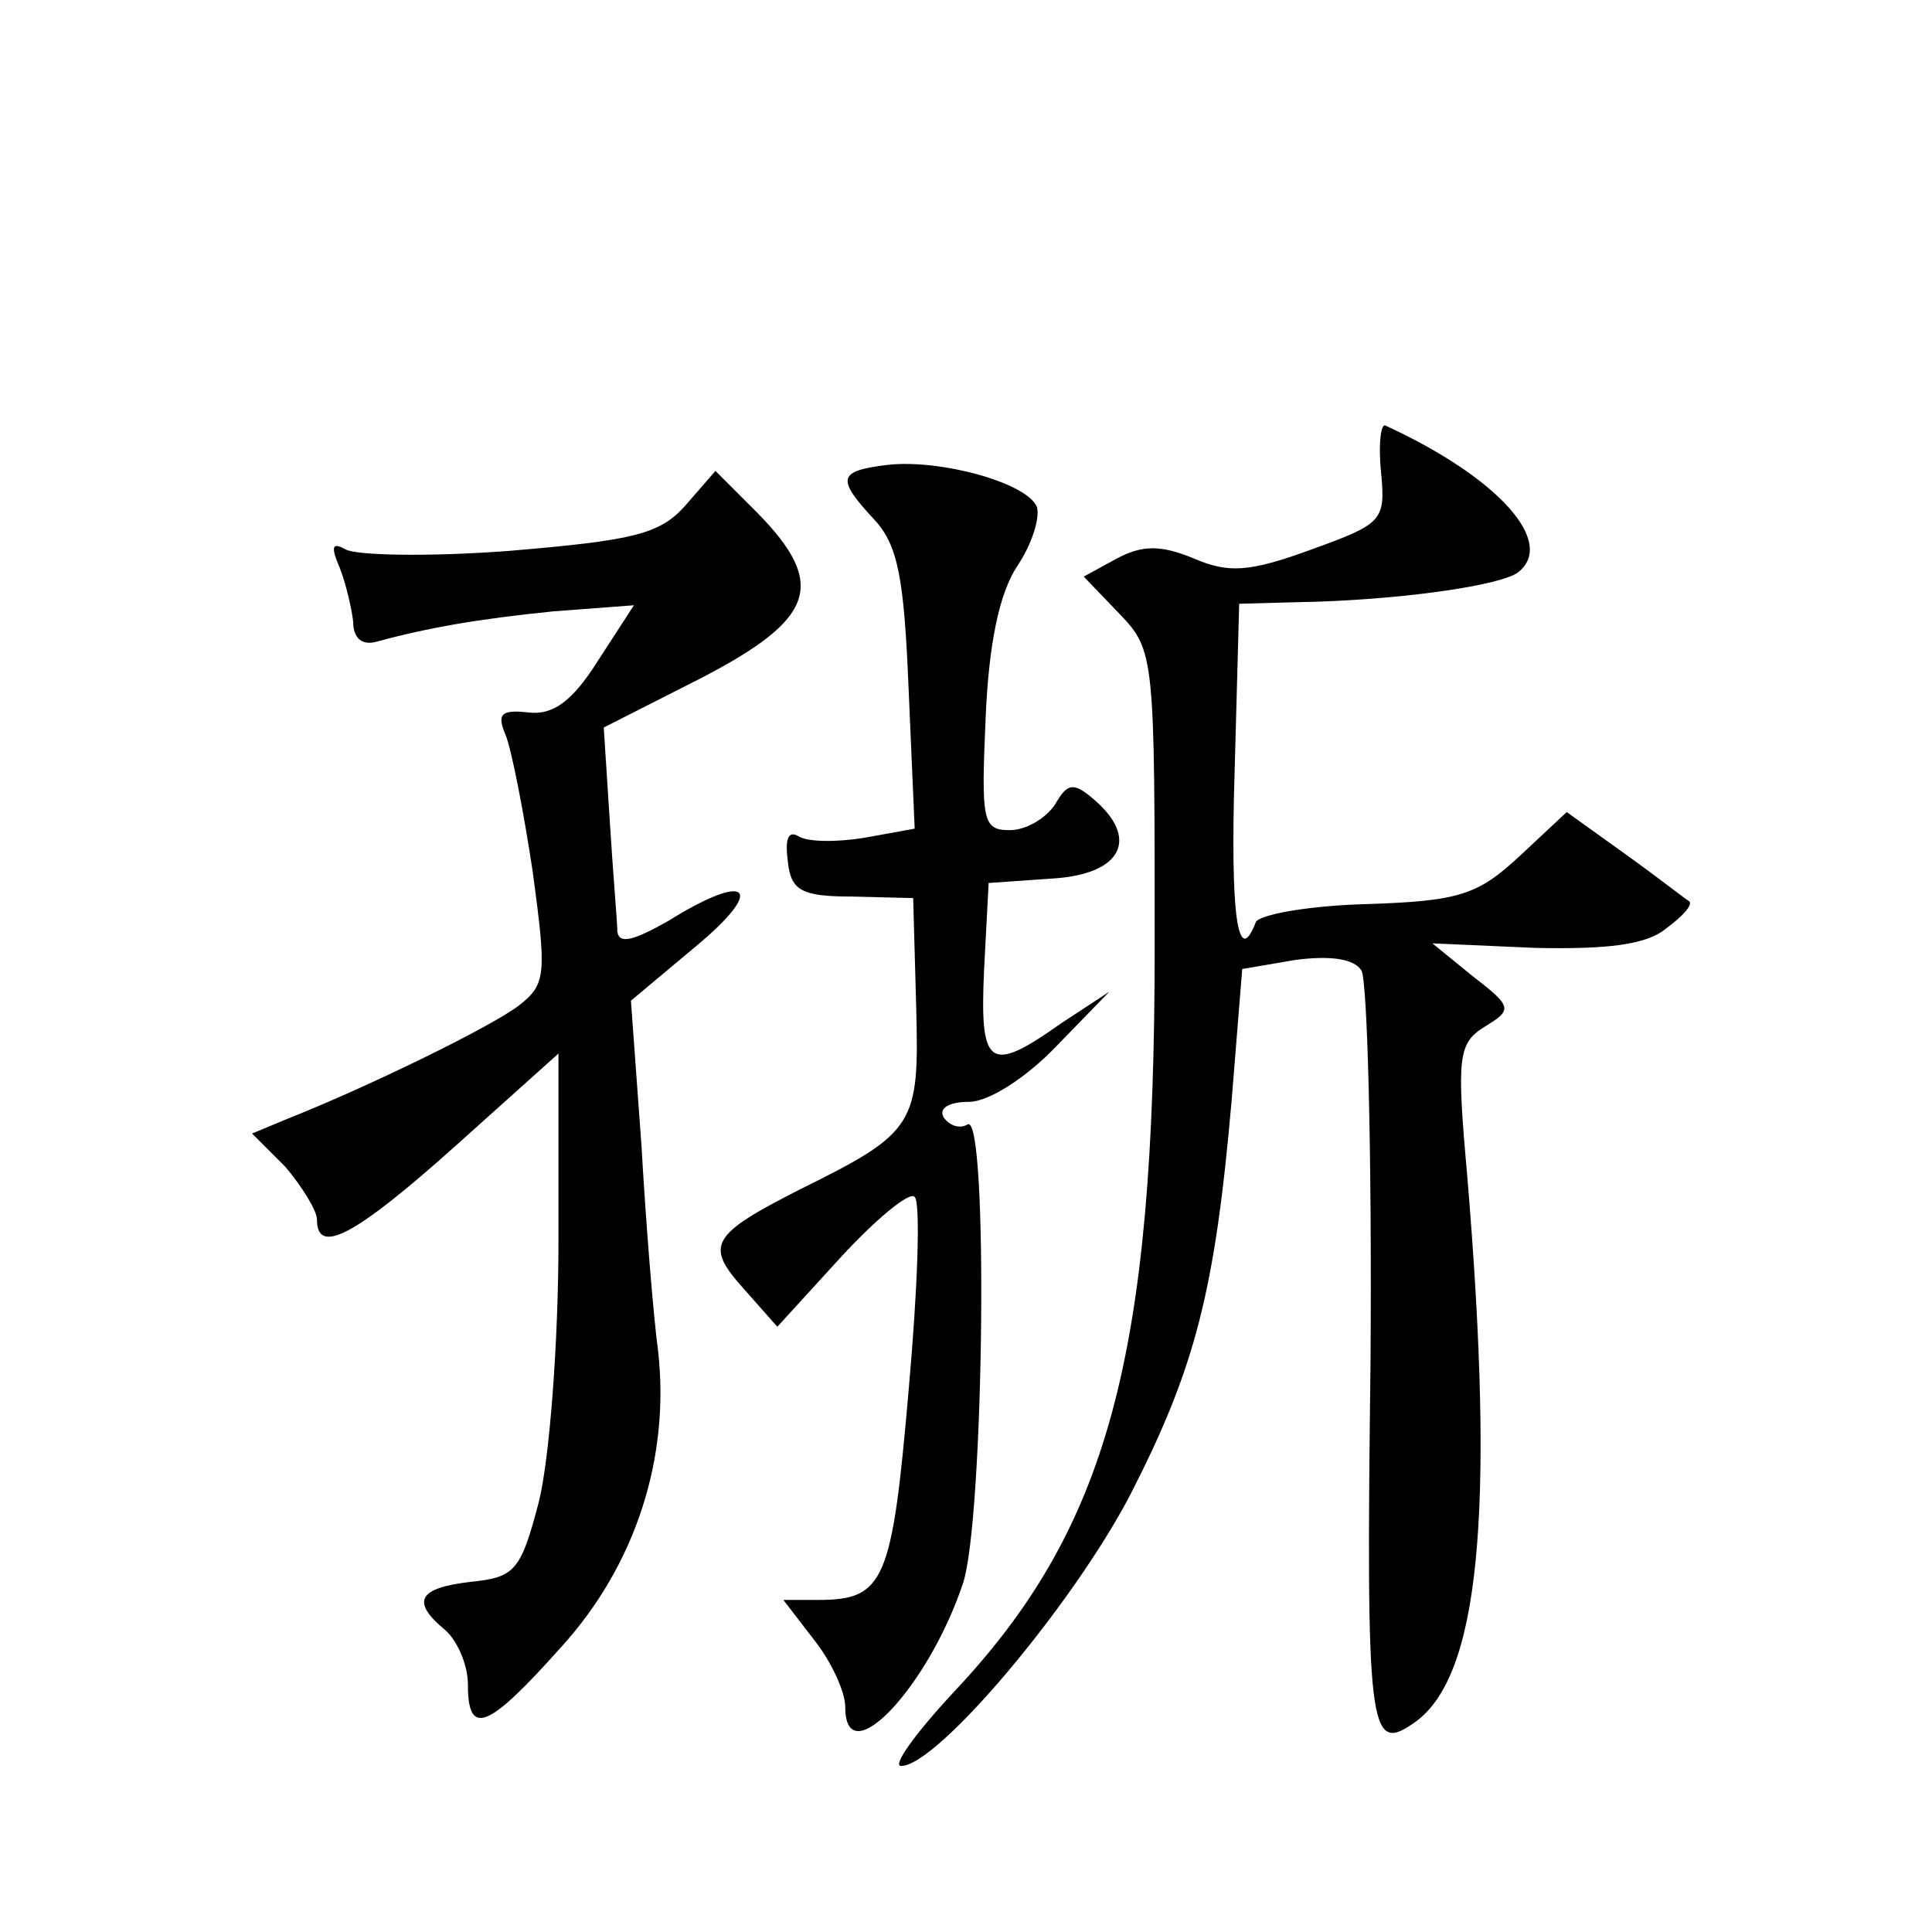 <?xml version="1.0" standalone="no"?>
<!DOCTYPE svg PUBLIC "-//W3C//DTD SVG 20010904//EN"
 "http://www.w3.org/TR/2001/REC-SVG-20010904/DTD/svg10.dtd">
<svg version="1.0" xmlns="http://www.w3.org/2000/svg"
 width="128pt" height="128pt" viewBox="0 0 128 128"
 preserveAspectRatio="xMidYMid meet">
<g transform="translate(0,128) scale(0.1,-0.1)"
fill="#0" stroke="none">
<path d="M915 967 c3 -32 1 -34 -46 -51 -41 -15 -55 -16 -78 -6 -22 9 -34 9 -51
0 l-22 -12 24 -25 c23 -24 23 -29 23 -221 0 -272 -31 -385 -134 -494 -25 -27 -40
-48 -34 -48 24 0 114 107 152 180 43 84 56 135 67 261 l7 87 35 6 c23 3 39 1 44
-7 4 -7 7 -123 6 -260 -3 -242 -1 -259 28 -239 44 29 55 137 36 364 -7 78 -6 87
12 98 18 11 18 13 -8 33 l-27 22 68 -3 c48 -1 74 2 87 13 11 8 18 16 15 18 -2 1
-21 16 -42 31 l-39 28 -31 -29 c-28 -26 -40 -30 -102 -32 -38 -1 -71 -7 -73 -12
-12 -31 -17 5 -14 101 l3 110 37 1 c67 1 137 11 148 20 25 20 -14 63 -88 97 -3
2 -5 -12 -3 -31z M588 972 c-33 -4 -34 -9 -9 -36 16 -17 20 -39 23 -113 l4 -92
-33 -6 c-18 -3 -38 -3 -44 1 -7 4 -9 -2 -7 -17 2 -19 9 -23 43 -23 l40 -1 2 -72
c2 -78 0 -83 -77 -121 -59 -30 -63 -37 -38 -65 l23 -26 42 46 c24 26 46 44 49 40
4 -4 2 -61 -4 -128 -11 -127 -16 -139 -60 -139 l-23 0 20 -26 c12 -15 21 -35 21
-45 0 -45 55 13 78 82 14 42 17 313 3 304 -5 -3 -12 -1 -16 5 -3 6 4 10 17 10 13
0 38 16 58 37 l35 36 -32 -21 c-48 -34 -54 -29 -51 36 l3 57 43 3 c46 3 57 27 26
53 -13 11 -17 10 -25 -4 -6 -9 -19 -17 -30 -17 -18 0 -19 6 -16 74 2 49 9 83 21
101 10 15 15 32 13 39 -6 16 -64 32 -99 28z M454 945 c-17 -19 -34 -23 -117 -30
-53 -4 -101 -3 -108 1 -9 5 -10 2 -4 -12 4 -10 8 -27 9 -36 0 -11 6 -16 16 -13
33 9 67 15 117 20 l53 4 -24 -37 c-17 -27 -30 -36 -46 -34 -18 2 -21 -1 -15 -15
4 -10 12 -51 18 -91 9 -67 9 -74 -9 -88 -18 -14 -100 -54 -153 -75 l-24 -10 22
-22 c11 -13 21 -29 21 -35 0 -24 25 -11 92 49 l68 61 0 -124 c0 -68 -6 -145 -13
-173 -12 -46 -16 -50 -45 -53 -35 -4 -40 -13 -17 -32 8 -7 15 -23 15 -36 0 -35
13 -30 62 25 49 54 72 125 64 196 -3 22 -8 83 -11 136 l-7 96 43 36 c47 39 35 50
-18 17 -23 -13 -33 -16 -34 -7 0 6 -3 40 -5 73 l-4 62 65 33 c75 39 83 62 37 109
l-28 28 -20 -23z"/>
</g>
</svg>
